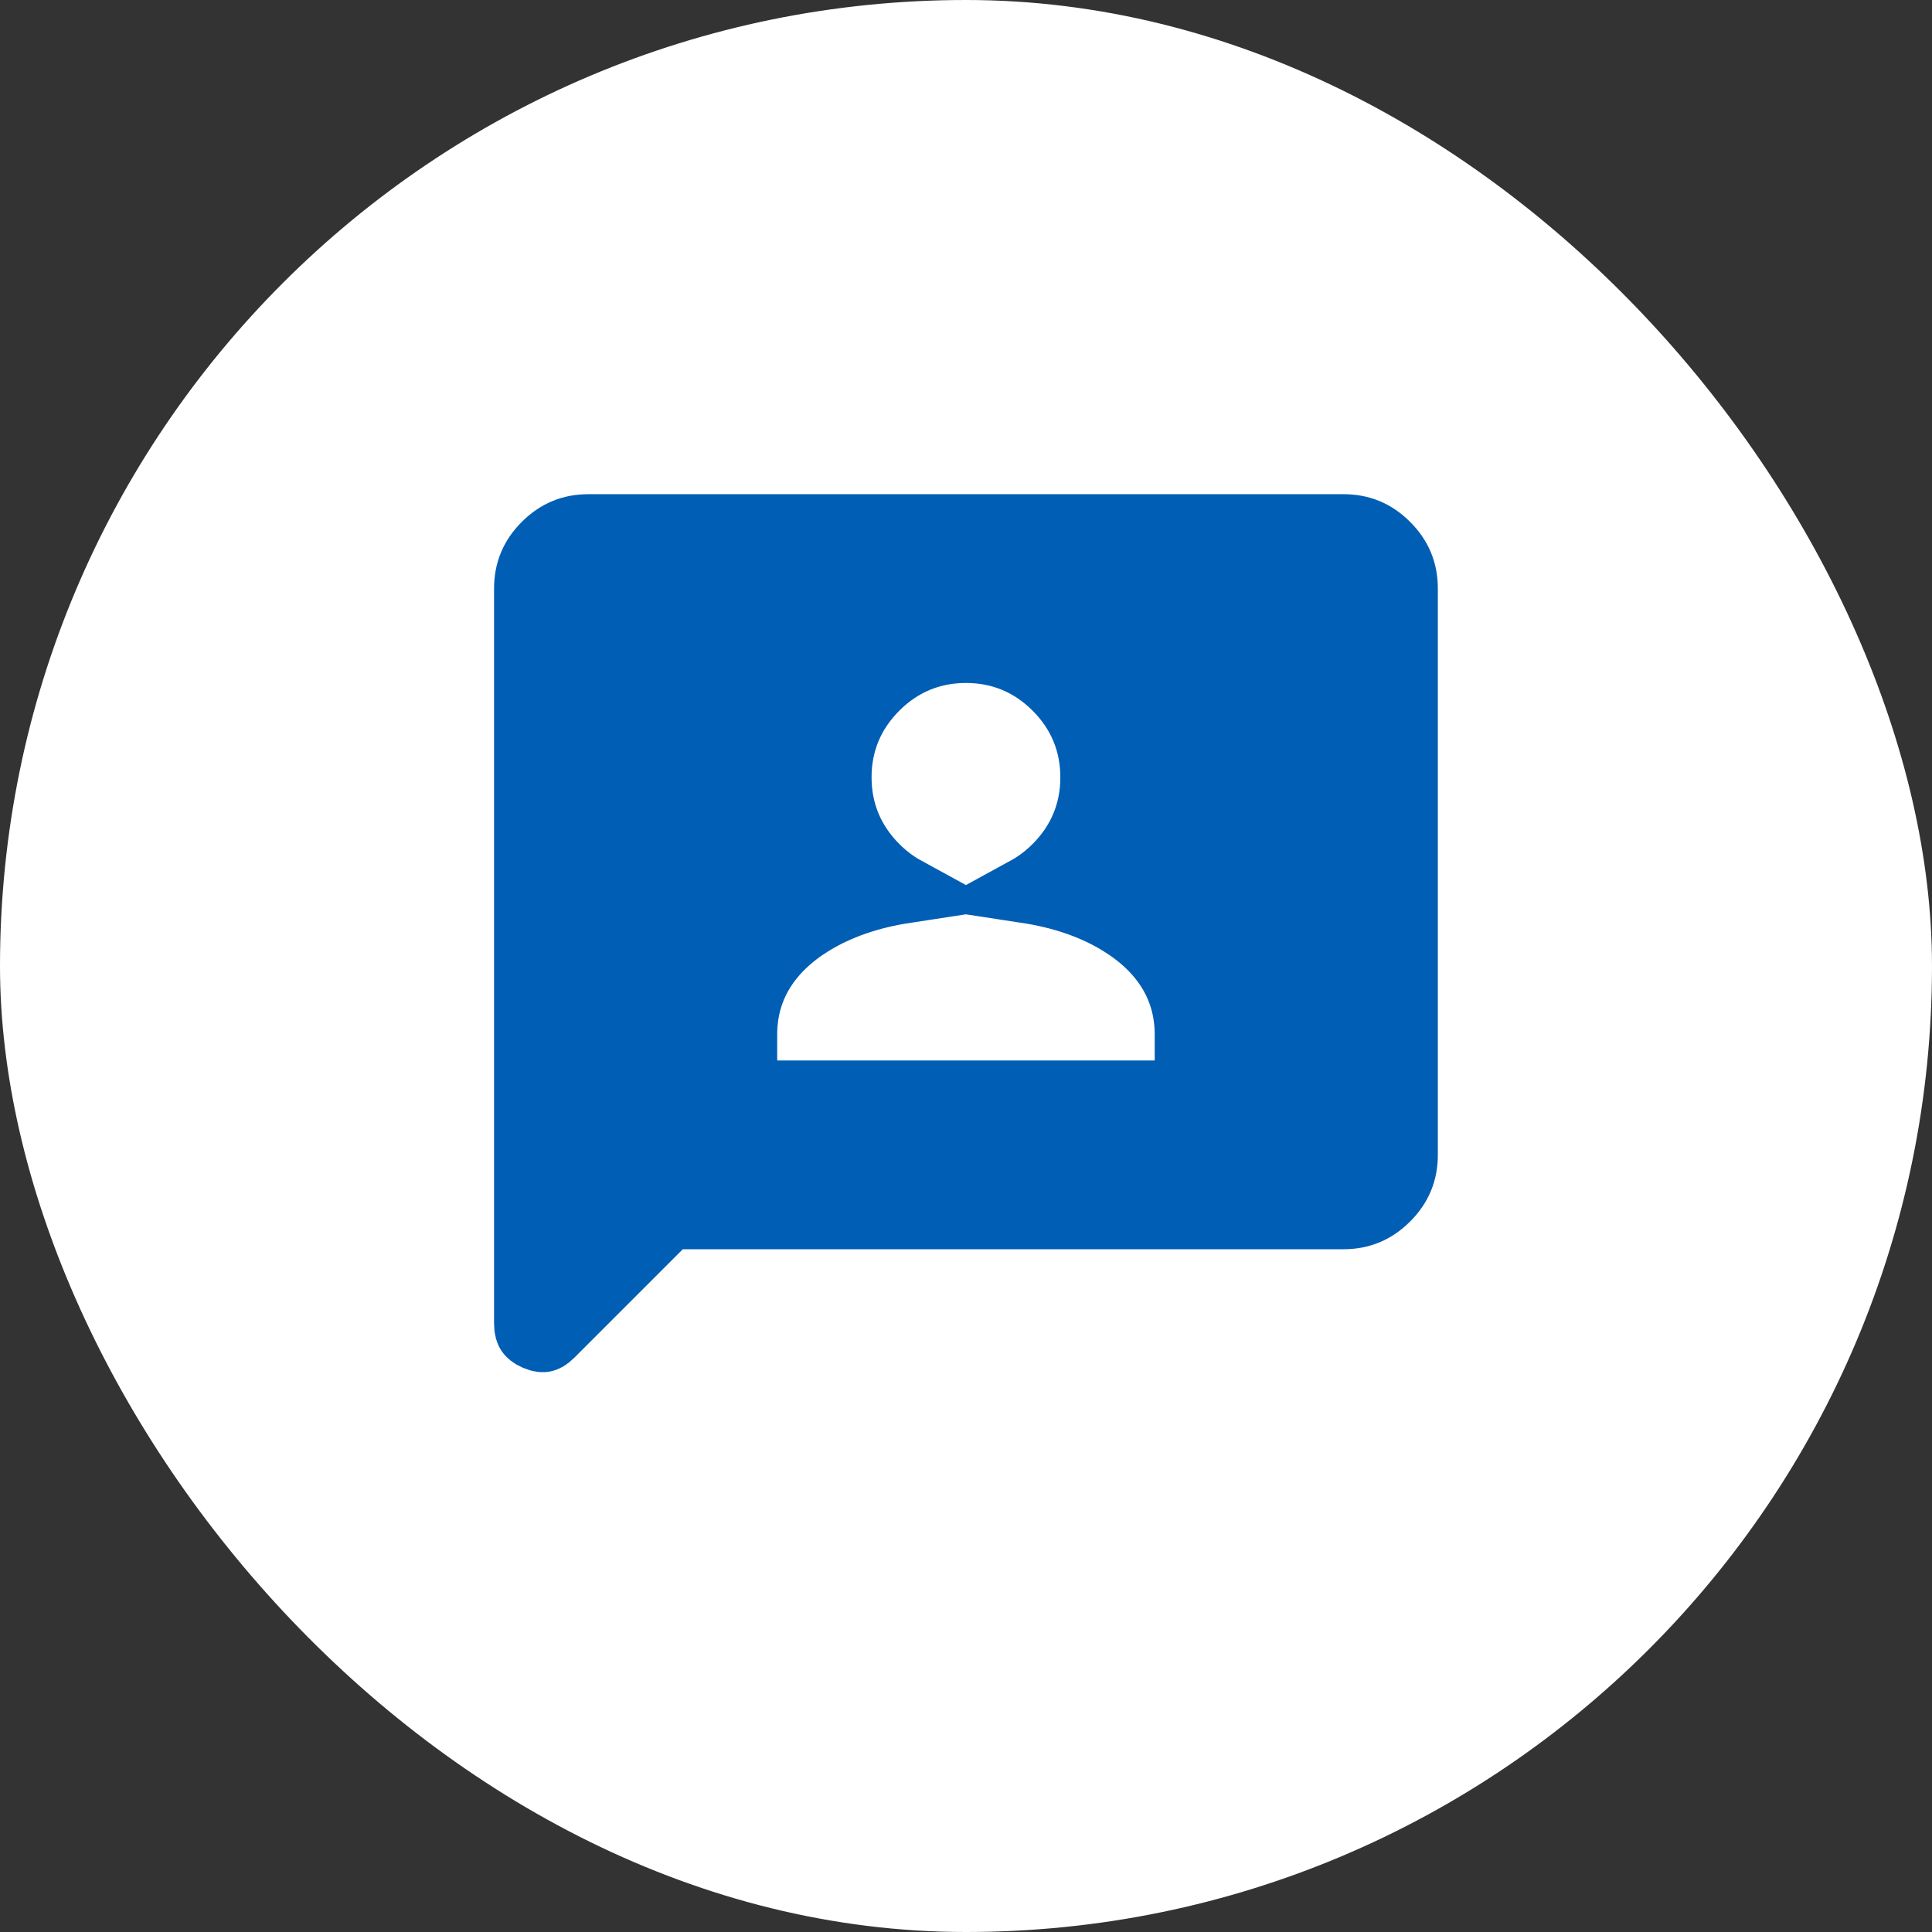 <svg width="58" height="58" viewBox="0 0 58 58" fill="none" xmlns="http://www.w3.org/2000/svg">
<rect x="0" y="0" width="58" height="58" fill="#333333" stroke="none"/>
<rect width="58" height="58" rx="29" fill="white"/>
<path d="M22.332 31.836V32.836H23.332H34.665H35.665V31.836V31.057C35.665 29.605 34.905 28.472 33.63 27.69C32.822 27.194 31.878 26.877 30.819 26.715C31.137 26.541 31.434 26.317 31.707 26.044C32.448 25.303 32.832 24.382 32.832 23.336C32.832 22.289 32.448 21.369 31.707 20.628C30.966 19.887 30.045 19.503 28.999 19.503C27.952 19.503 27.032 19.887 26.291 20.628C25.55 21.369 25.165 22.289 25.165 23.336C25.165 24.382 25.55 25.303 26.291 26.044C26.563 26.317 26.86 26.541 27.178 26.715C26.12 26.877 25.176 27.194 24.367 27.69C23.093 28.472 22.332 29.605 22.332 31.057V31.836ZM20.499 36.503H20.084L19.792 36.795L16.533 40.054C16.419 40.168 16.35 40.187 16.327 40.191C16.304 40.196 16.236 40.204 16.094 40.143C15.951 40.081 15.904 40.024 15.886 39.997C15.868 39.969 15.832 39.899 15.832 39.734V17.669C15.832 17.157 16.003 16.744 16.371 16.375C16.74 16.006 17.154 15.836 17.665 15.836H40.332C40.844 15.836 41.257 16.006 41.626 16.375C41.995 16.744 42.165 17.157 42.165 17.669V34.669C42.165 35.181 41.995 35.594 41.626 35.963C41.257 36.332 40.844 36.503 40.332 36.503H20.499Z" fill="#005EB5" stroke="#005EB5" stroke-width="2"/>
</svg>
